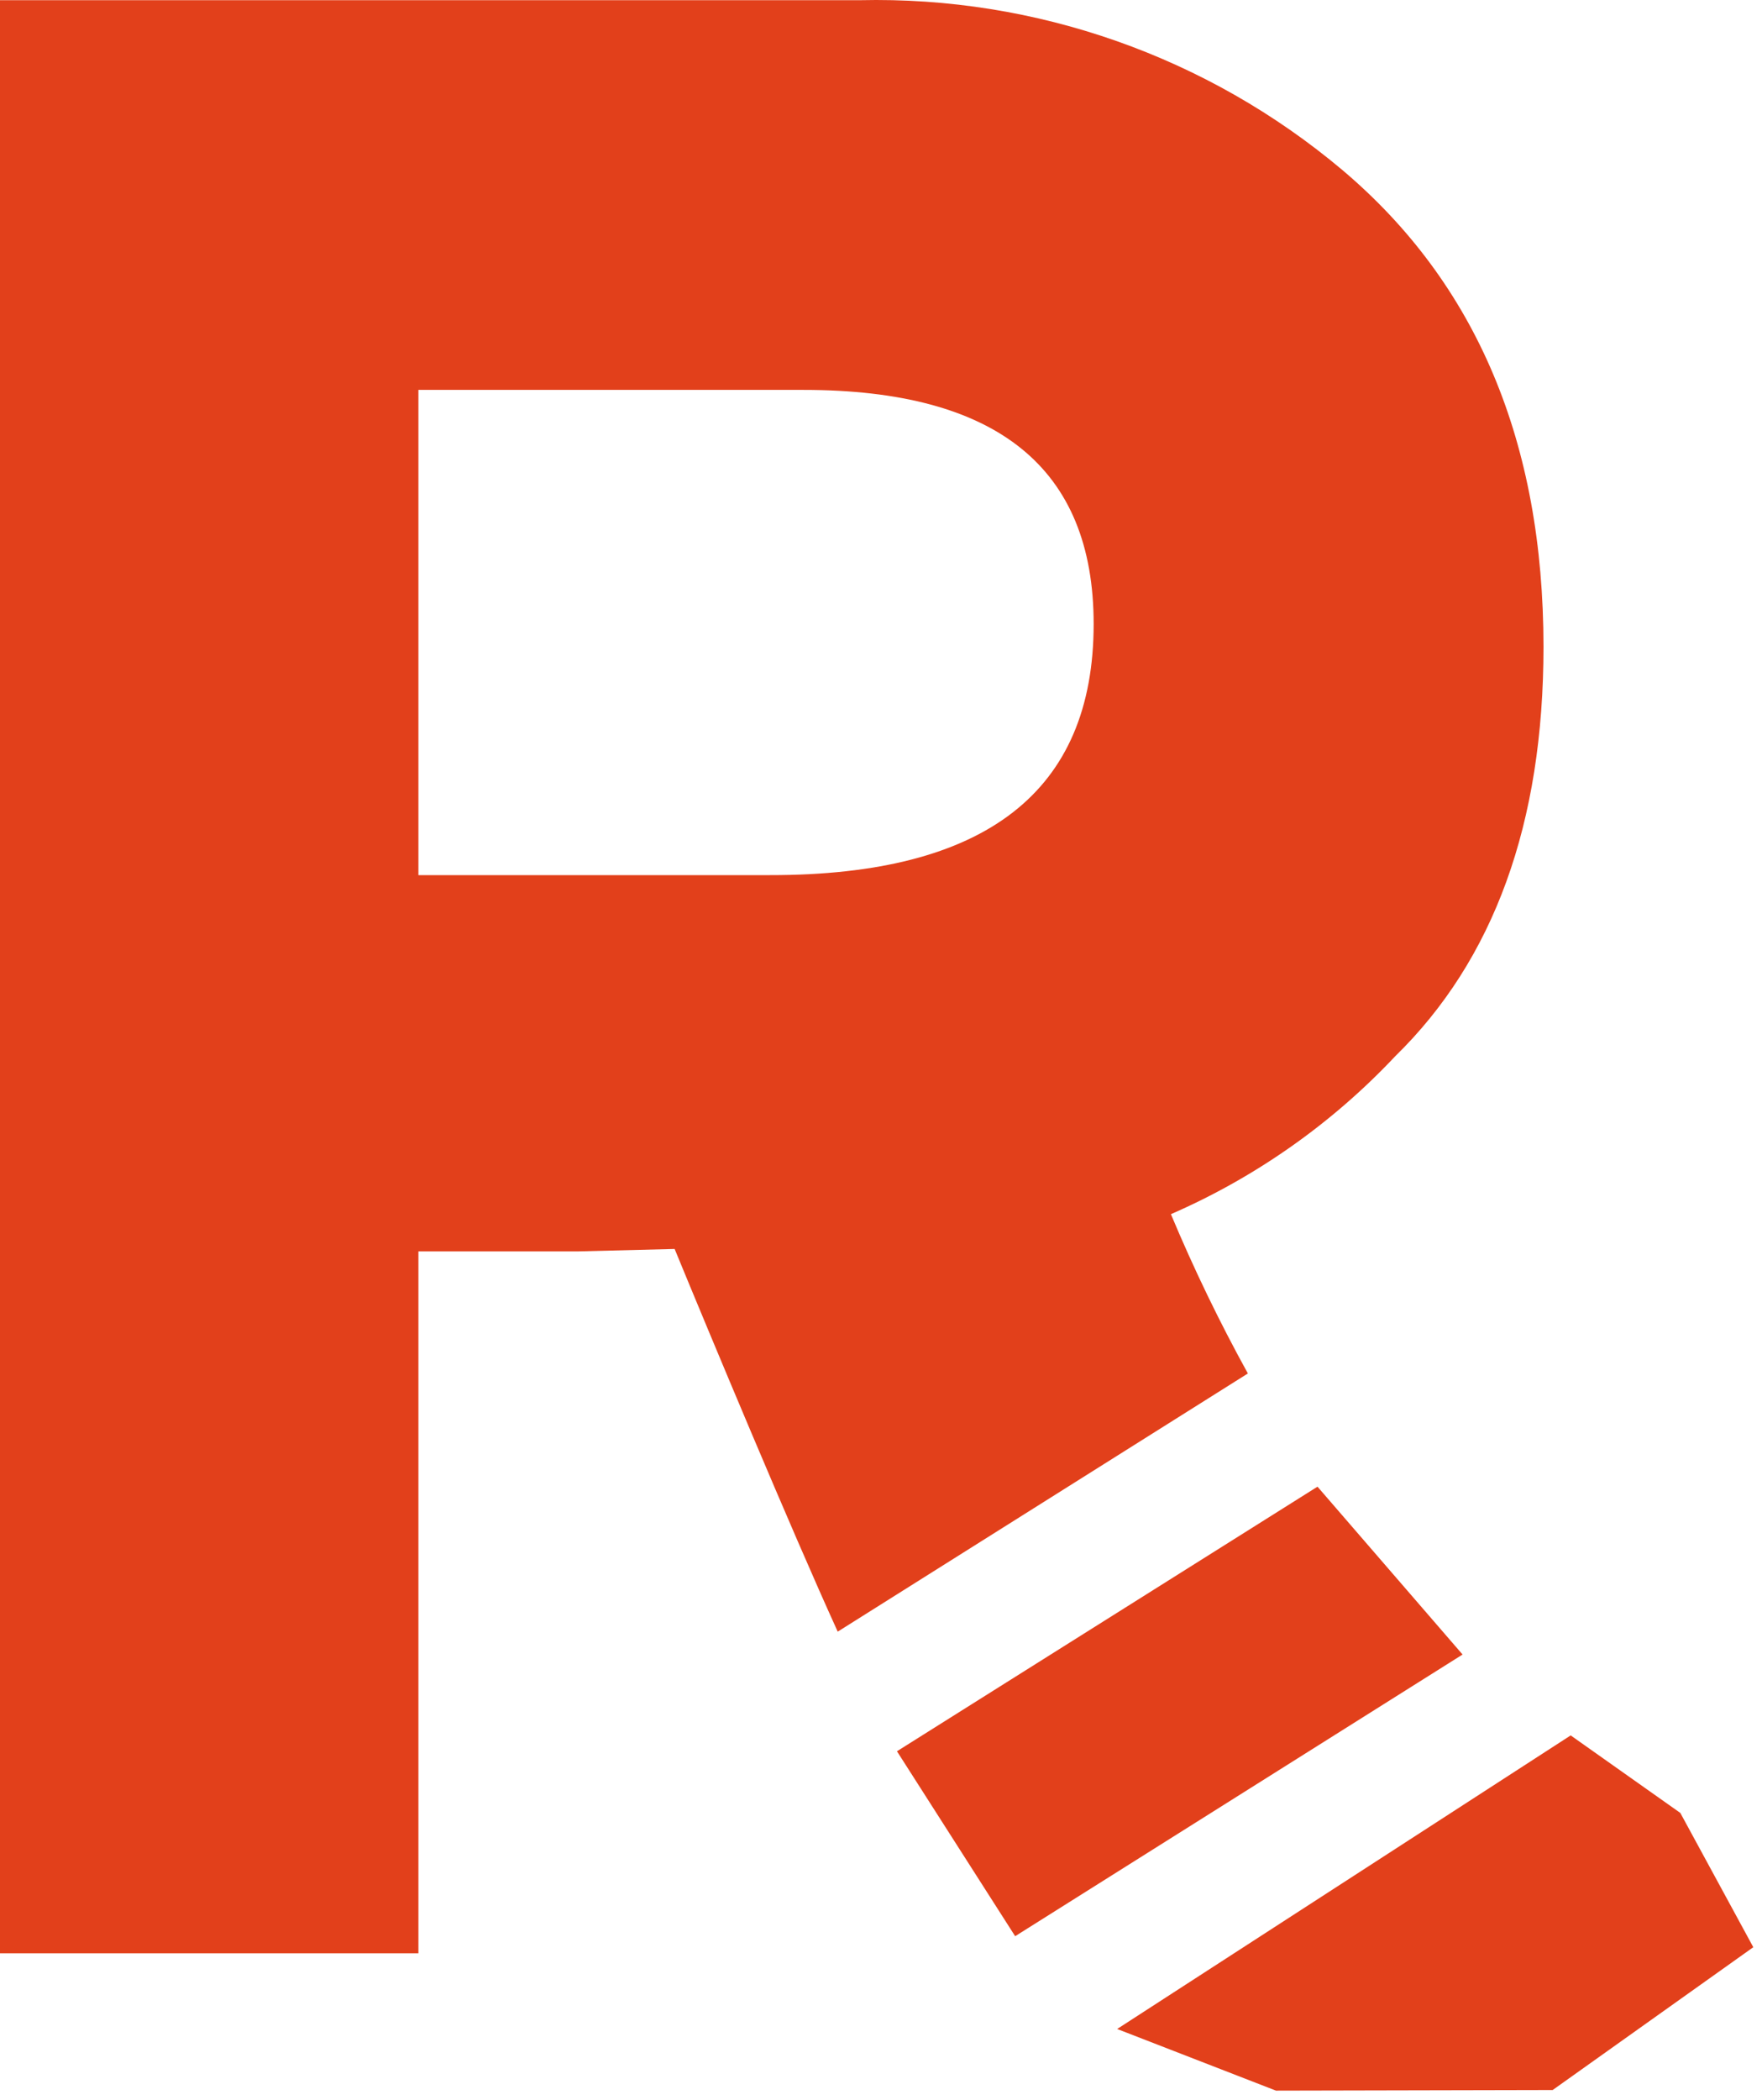 <svg xmlns="http://www.w3.org/2000/svg" width="167" height="199" viewBox="0 0 167 199"><path fill="#E2401B" d="M118.271 130.151c-2.7-4.897-5.135-9.937-7.294-15.095 8.023-3.495 15.251-8.581 21.246-14.951 9.379-9.158 14.067-22.094 14.067-38.809 0-19.376-6.348-34.432-19.046-45.171C114.465 5.364 98.191-.364 81.482.018H0V185.096h39.656v-66.512H54.736l9.204-.232c3.416 8.3 11.029 26.548 15.458 36.264l38.873-24.465ZM39.656 36.947h36.5c18.333 0 27.499 7.393 27.499 22.18 0 15.886-10.227 23.819-30.683 23.801H39.656V36.947ZM159.258 171.794l-10.391-7.346-42.985 27.82 15.052 5.841 26.224-.057 19.018-13.534zm-34.387-30.915-39.858 25.072 11.202 17.525 42.406-26.692z"/></svg>